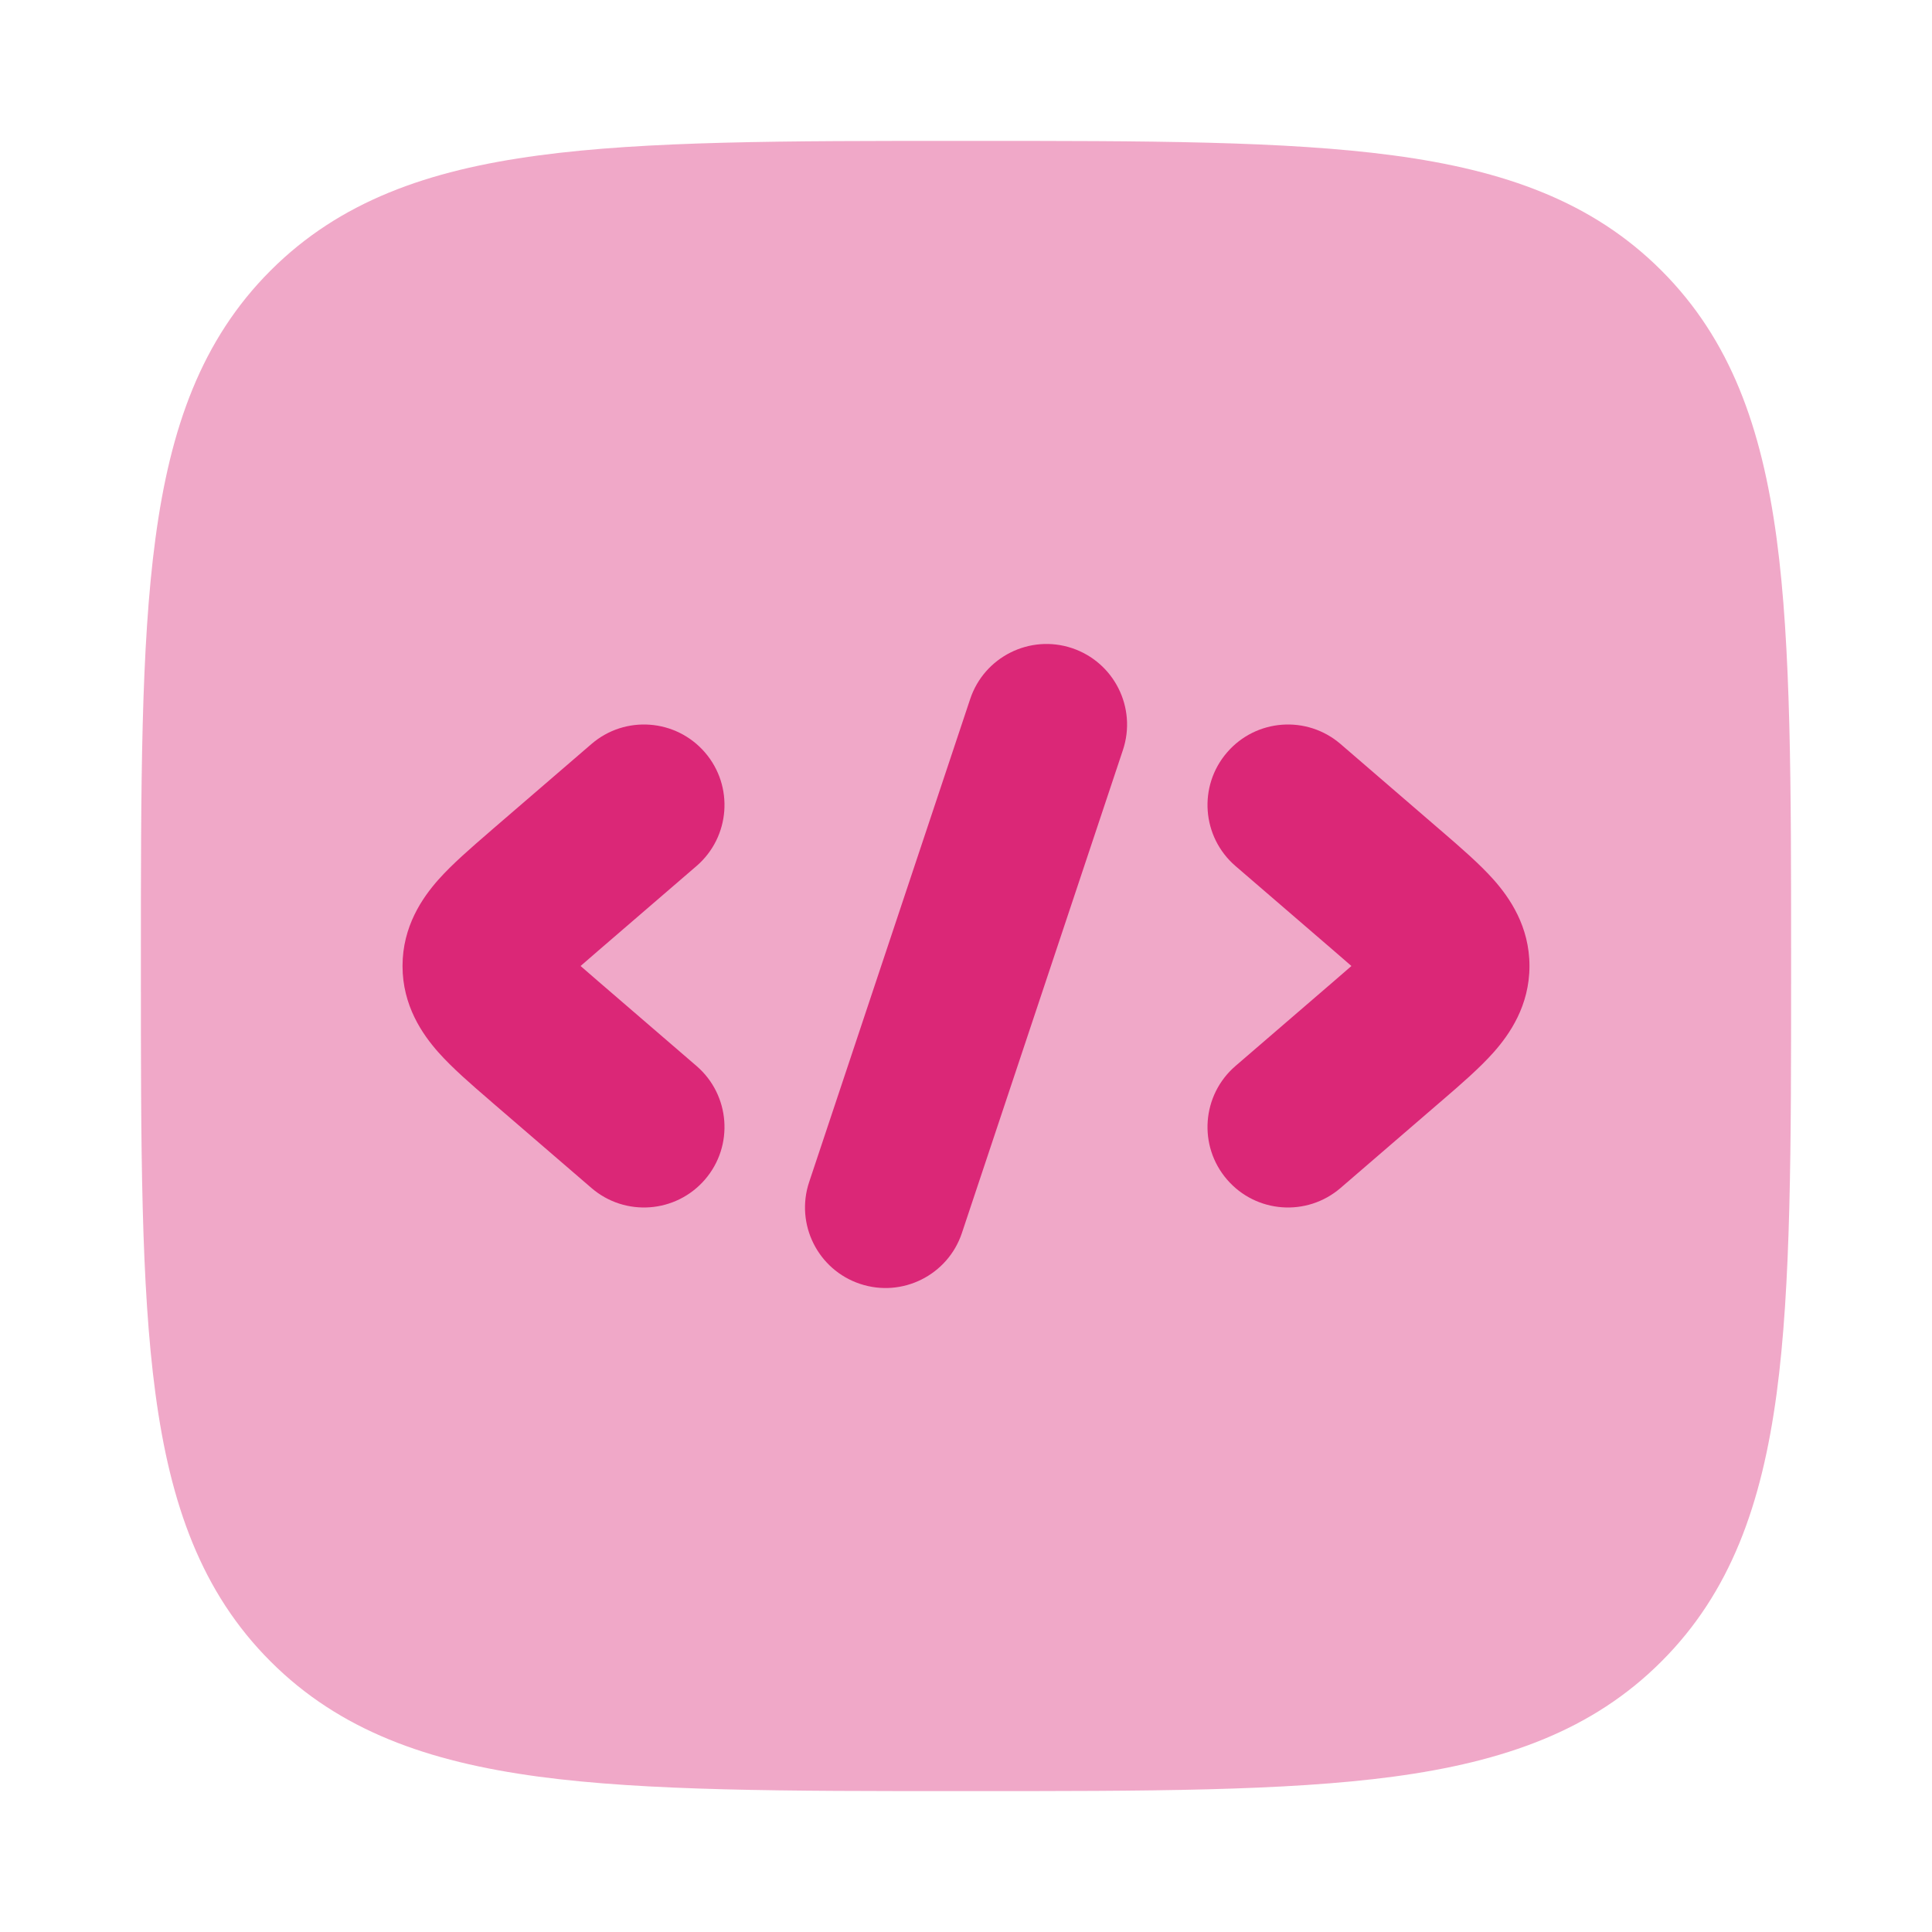 <svg width="26" height="26" viewBox="0 0 26 26" fill="none" xmlns="http://www.w3.org/2000/svg">
<path opacity="0.4" d="M13.062 1.896C15.435 1.896 17.299 1.896 18.755 2.092C20.246 2.292 21.43 2.711 22.359 3.641C23.289 4.571 23.708 5.754 23.909 7.246C24.104 8.701 24.104 10.565 24.104 12.938V13.062C24.104 15.435 24.104 17.299 23.909 18.755C23.708 20.246 23.289 21.43 22.359 22.359C21.43 23.289 20.246 23.708 18.755 23.909C17.299 24.104 15.435 24.104 13.062 24.104H12.938C10.565 24.104 8.701 24.104 7.246 23.909C5.754 23.708 4.571 23.289 3.641 22.359C2.711 21.43 2.292 20.246 2.092 18.755C1.896 17.299 1.896 15.435 1.896 13.062V12.938C1.896 10.565 1.896 8.701 2.092 7.246C2.292 5.754 2.711 4.571 3.641 3.641C4.571 2.711 5.754 2.292 7.246 2.092C8.701 1.896 10.565 1.896 12.938 1.896H13.062Z" fill="#DB2777"/>
<path fill-rule="evenodd" clip-rule="evenodd" d="M16.513 10.126C16.122 10.579 16.173 11.263 16.626 11.654L17.955 12.799C18.043 12.875 18.119 12.941 18.187 13C18.119 13.059 18.043 13.125 17.955 13.201L16.626 14.346C16.173 14.737 16.122 15.421 16.513 15.874C16.903 16.327 17.587 16.378 18.041 15.987L19.369 14.842C19.383 14.831 19.396 14.819 19.41 14.807C19.653 14.598 19.912 14.374 20.102 14.16C20.316 13.918 20.583 13.534 20.583 13C20.583 12.466 20.316 12.082 20.102 11.84C19.912 11.626 19.653 11.403 19.41 11.193C19.396 11.181 19.383 11.169 19.369 11.158L18.041 10.013C17.587 9.622 16.903 9.673 16.513 10.126Z" fill="#DB2777"/>
<path fill-rule="evenodd" clip-rule="evenodd" d="M9.487 10.126C9.878 10.579 9.827 11.263 9.374 11.654L8.045 12.799C7.957 12.875 7.88 12.941 7.813 13C7.88 13.059 7.957 13.125 8.045 13.201L9.374 14.346C9.827 14.737 9.878 15.421 9.487 15.874C9.096 16.327 8.412 16.378 7.959 15.987L6.63 14.842C6.617 14.831 6.604 14.819 6.59 14.807C6.347 14.598 6.088 14.374 5.898 14.16C5.684 13.918 5.417 13.534 5.417 13C5.417 12.466 5.684 12.082 5.898 11.84C6.088 11.626 6.347 11.403 6.59 11.193C6.604 11.181 6.617 11.169 6.63 11.158L7.959 10.013C8.412 9.622 9.096 9.673 9.487 10.126Z" fill="#DB2777"/>
<path fill-rule="evenodd" clip-rule="evenodd" d="M14.426 8.722C14.994 8.912 15.301 9.525 15.112 10.093L12.945 16.593C12.756 17.16 12.142 17.467 11.575 17.278C11.007 17.089 10.7 16.475 10.889 15.908L13.056 9.408C13.245 8.84 13.859 8.533 14.426 8.722Z" fill="#DB2777"/>
</svg>
